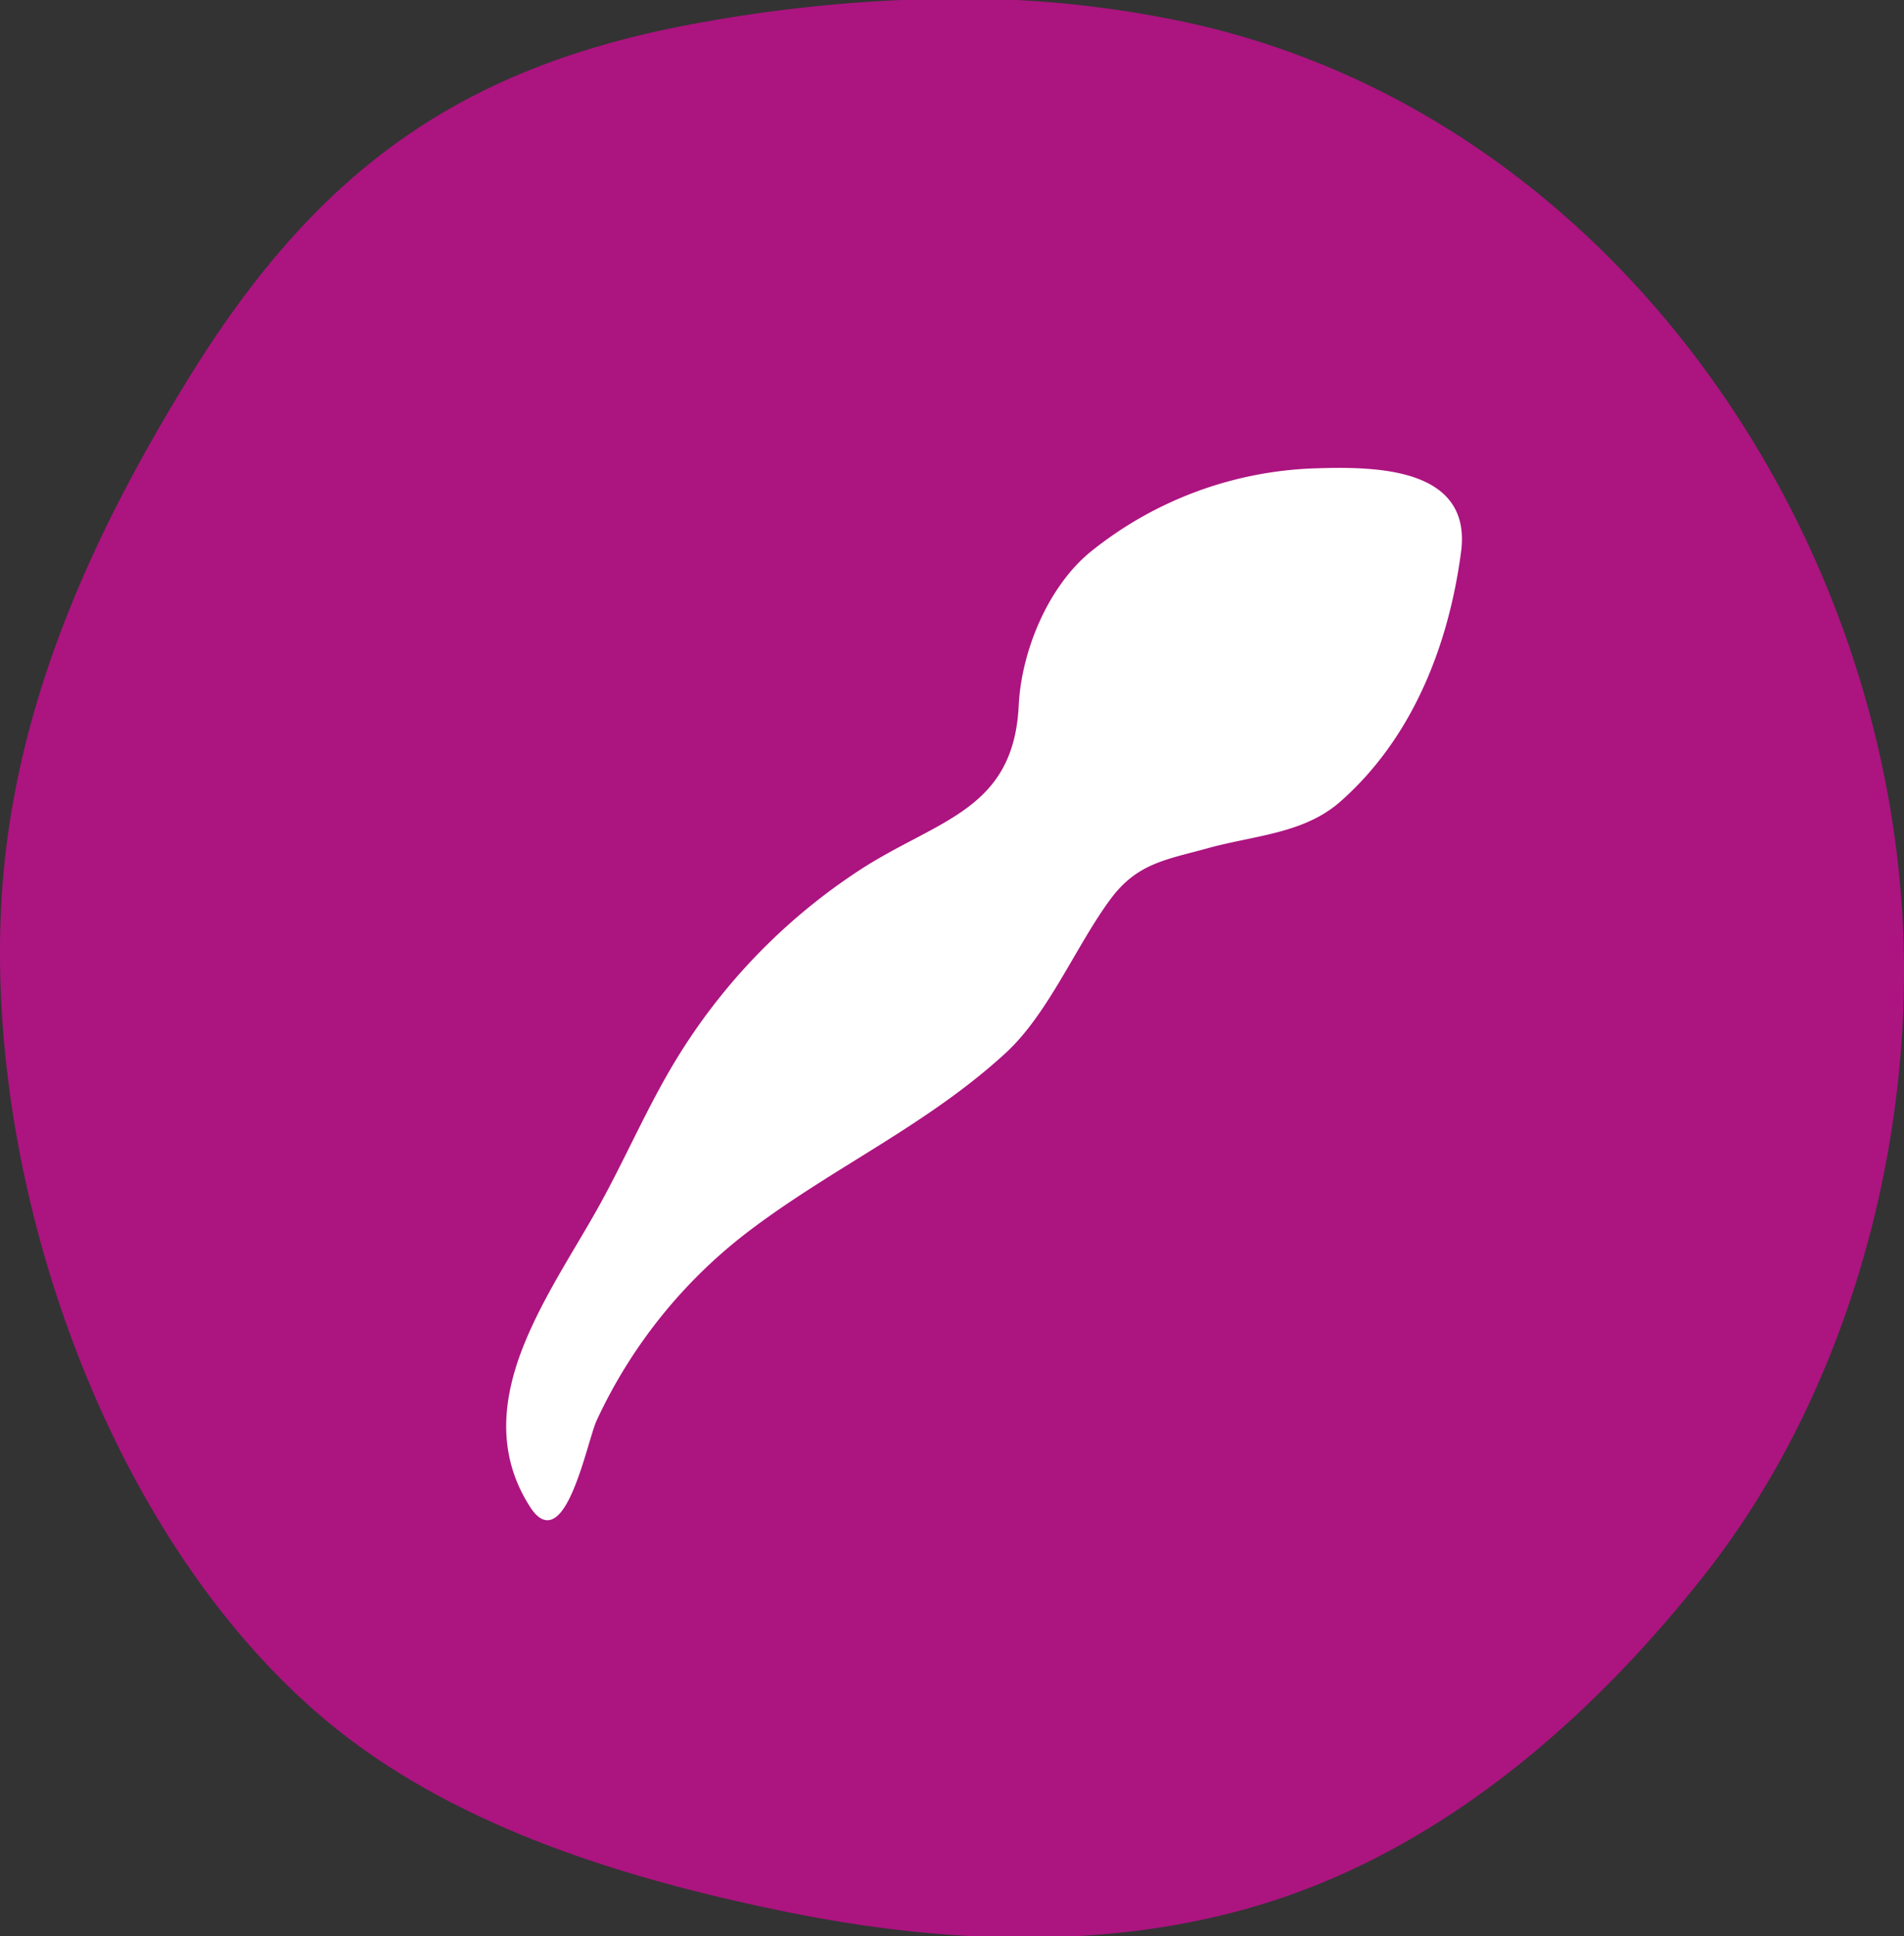 <svg xmlns="http://www.w3.org/2000/svg" id="Layer_1" data-name="Layer 1" viewBox="0 0 395.59 402.12"><rect x="0" y="0" width="395.59" height="402.12" fill="#333333" stroke="none"/><title>party</title><path d="M197.87-.27A222.09,222.09,0,0,1,248.12,5C336.5,25.09,395.59,113.45,395.59,201.75c0,43.84-14,90.39-41.3,125.13-21.81,27.73-49.86,53-83.63,65.72-34.07,12.87-72.11,11.64-107.3,4.46-33.27-6.79-69.11-17.61-95.56-39.71C20.07,317.49-5.8,238.74,1.1,177.71c4.07-36,19.38-68.89,38.22-99.36C66.11,35,96.24,13.25,146.76,4.48A305.5,305.5,0,0,1,197.87-.27Z" fill="#ac1480"></path><path d="M108,282.29c-3.49,10.11-4.08,20.52,2.35,30.54,6.77,10.53,11.38-13.53,13.35-17.85a104.94,104.94,0,0,1,32.48-40.06c17.36-13,36.53-21.64,52.64-36.46,8.83-8.12,14.64-22.4,21.75-31.94,5.62-7.55,11.81-8.24,20.17-10.57,9.76-2.72,20.06-3,27.64-9.72,14.9-13.17,22.37-32.31,24.93-51.65,2.29-17.32-17.64-17.46-30-17.06a78.1,78.1,0,0,0-46.54,17.26c-8.82,7.19-14.31,20.54-14.86,31.75-1.07,22-17,23.91-33,34.28a123.87,123.87,0,0,0-38.31,39.54c-5.83,9.6-10.25,19.94-15.66,29.77S112,270.86,108,282.29Z" fill="#fff"></path><path d="M108,282.29c-3.49,10.11-4.08,20.52,2.35,30.54,6.77,10.53,11.38-13.53,13.35-17.85a104.94,104.94,0,0,1,32.48-40.06c17.36-13,36.53-21.64,52.64-36.46,8.83-8.12,14.64-22.4,21.75-31.94,5.62-7.55,11.81-8.24,20.17-10.57,9.76-2.72,20.06-3,27.64-9.72,14.9-13.17,22.37-32.31,24.93-51.65,2.29-17.32-17.64-17.46-30-17.06a78.1,78.1,0,0,0-46.54,17.26c-8.82,7.19-14.31,20.54-14.86,31.75-1.07,22-17,23.91-33,34.28a123.87,123.87,0,0,0-38.31,39.54c-5.83,9.6-10.25,19.94-15.66,29.77S112,270.86,108,282.29Z" fill="none" stroke="#fff" stroke-miterlimit="10" stroke-width="0.51"></path></svg>